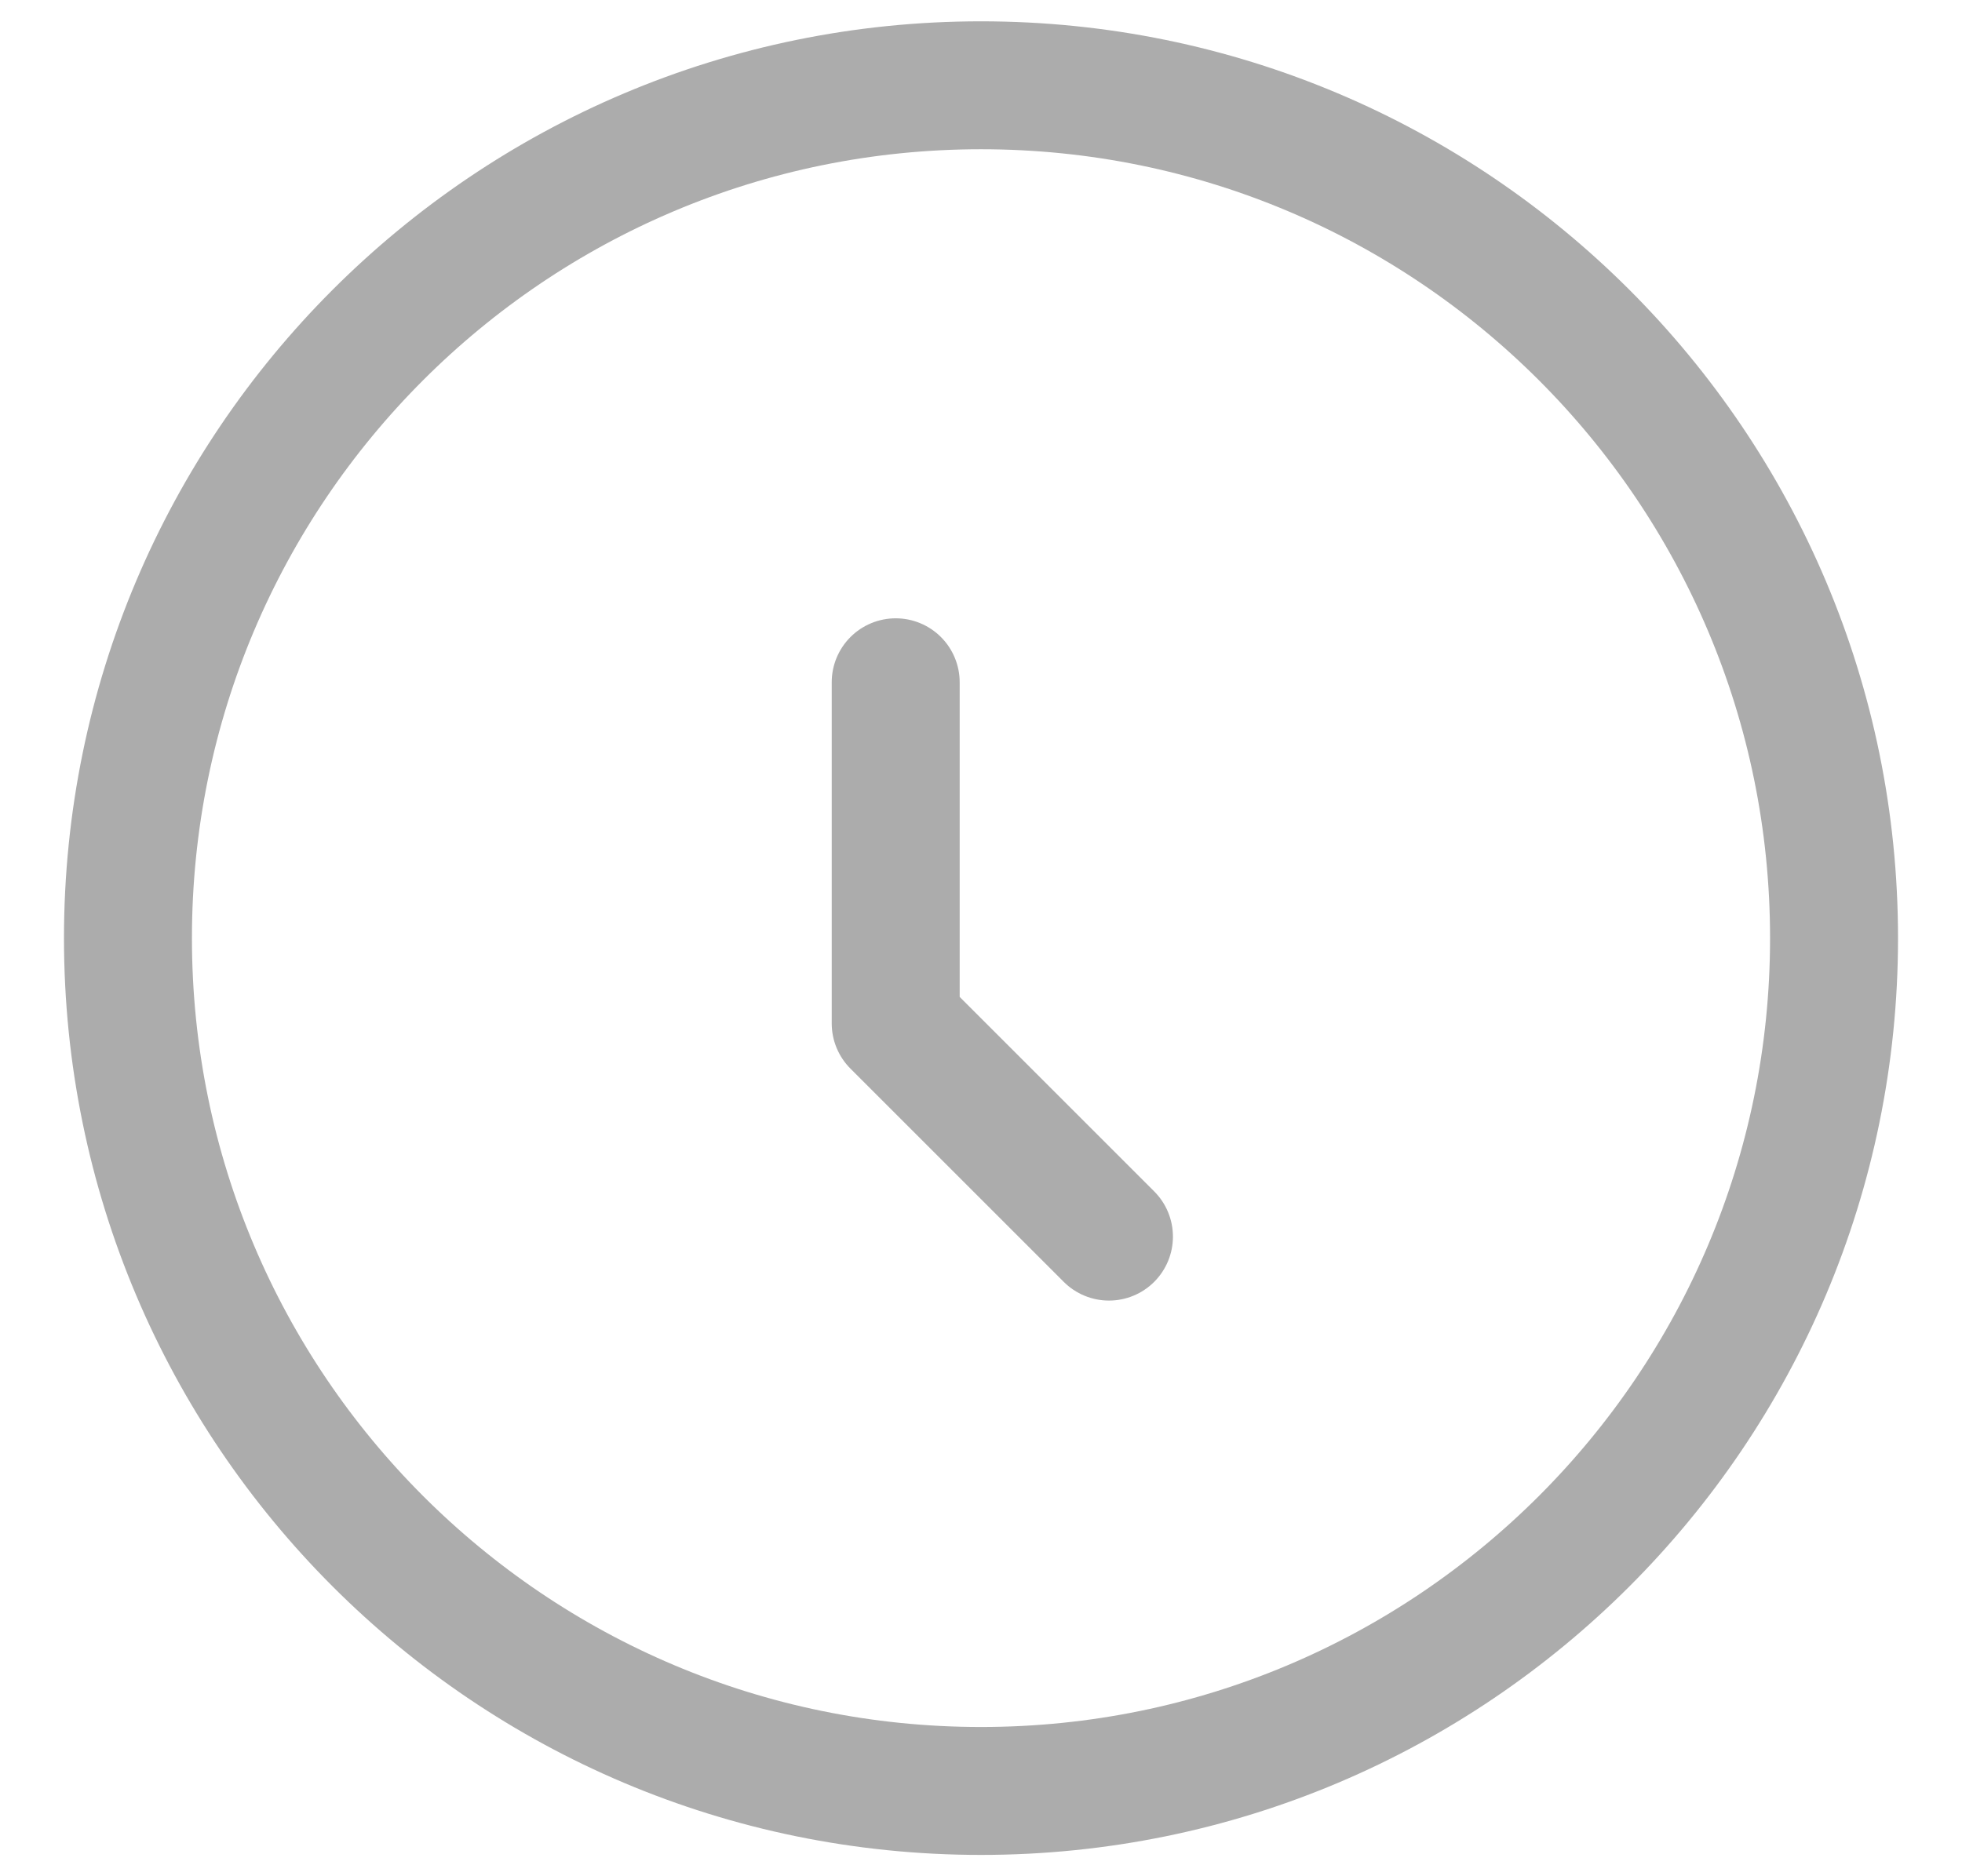 <svg width="23" height="22" viewBox="0 0 23 22" fill="none" xmlns="http://www.w3.org/2000/svg">
<path d="M10.5 8V12L13 14.5" stroke="#ACACAC" stroke-width="1.5" stroke-linecap="round" stroke-linejoin="round"/>
<path d="M11.5 21C17.023 21 21.5 16.523 21.5 11C21.5 5.477 17.023 1 11.5 1C5.977 1 1.5 5.477 1.5 11C1.5 16.523 5.977 21 11.5 21Z" stroke="#ACACAC" stroke-width="1.5"/>
</svg>
